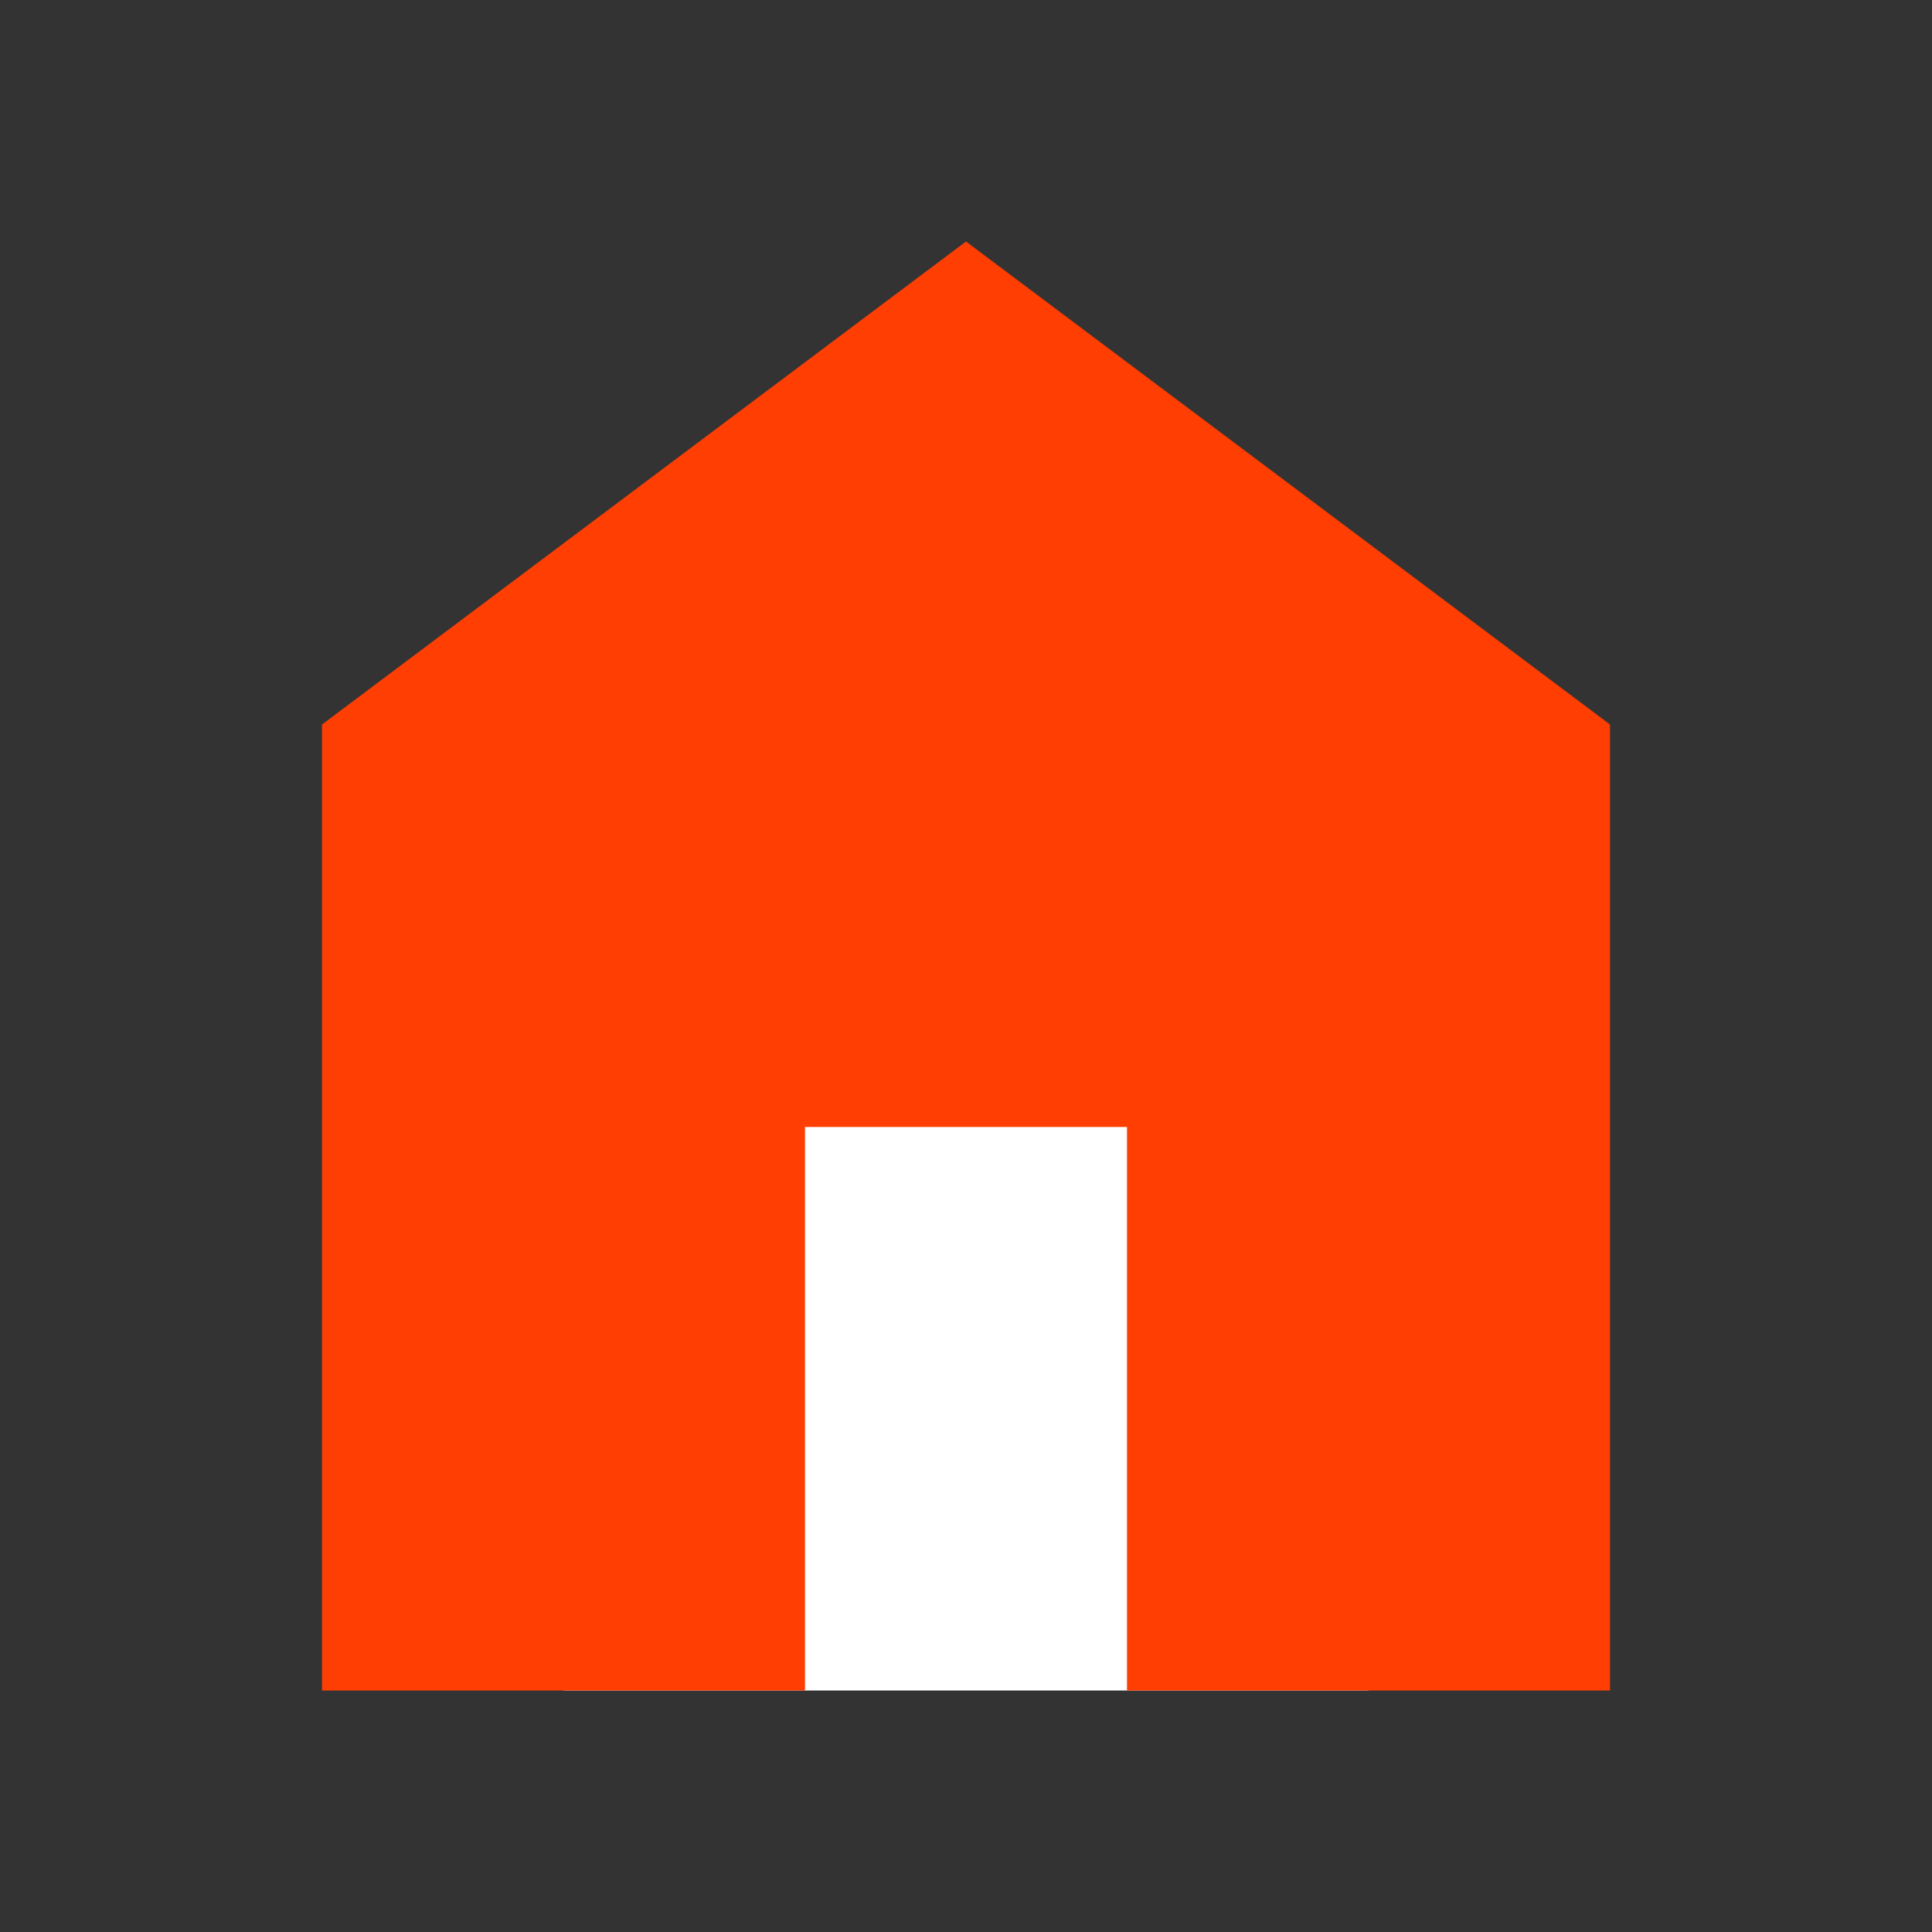 <?xml version="1.0" encoding="UTF-8"?> <svg xmlns="http://www.w3.org/2000/svg" width="24" height="24" viewBox="0 0 24 24" fill="none"><rect x="0" y="0" width="24" height="24" fill="#333333" stroke="none"/><rect x="7" y="11" width="10" height="10" fill="white"></rect><path d="M4 21V9L12 3L20 9V21H14V14H10V21H4Z" fill="#FE3E02"></path></svg> 